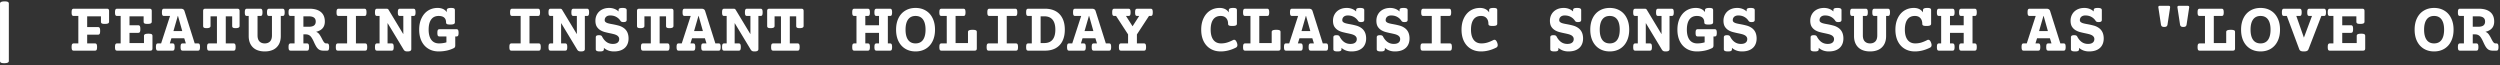 <svg xmlns="http://www.w3.org/2000/svg" width="691" height="18" fill="none"><rect width="100%" height="100%" fill="#333333" stroke="none"/><path fill="#fff" d="M1.291.387c.417 0 .713.049.889.146.175.091.263.248.263.469v15.85c0 .214-.107.37-.322.468-.215.098-.537.147-.967.147-.416 0-.713-.049-.888-.147-.176-.09-.264-.247-.264-.468V1.002c0-.215.107-.371.322-.469C.54.436.861.387 1.291.387Zm28.223 2.021c.227 0 .39.049.488.147.098.097.146.26.146.488v2.95a.5.5 0 0 1-.283.478c-.189.09-.491.136-.908.136-.404 0-.68-.045-.83-.136-.15-.091-.225-.251-.225-.479V4.508h-3.808v2.978h2.968c.228 0 .388.075.479.225.091.15.137.426.137.83 0 .404-.046.68-.137.83-.091.143-.25.215-.479.215h-2.968v2.412h2.119a.63.63 0 0 1 .361.088c.085.052.147.15.186.293.045.143.068.351.068.625 0 .273-.023.482-.068.625-.04.143-.101.24-.186.293a.692.692 0 0 1-.361.078h-5.8a.692.692 0 0 1-.362-.078c-.085-.052-.15-.15-.195-.293a2.523 2.523 0 0 1-.06-.625c0-.274.02-.482.06-.625.045-.143.11-.241.195-.293a.63.63 0 0 1 .361-.088h1.24V4.41h-1.24a.693.693 0 0 1-.361-.078c-.085-.052-.15-.15-.195-.293a2.523 2.523 0 0 1-.06-.625c0-.273.02-.482.06-.625.045-.143.11-.24.195-.293a.63.63 0 0 1 .361-.088h9.102Zm11.796 0c.228 0 .391.049.489.147.098.097.146.26.146.488v2.95a.5.5 0 0 1-.283.478c-.189.09-.491.136-.908.136-.404 0-.68-.045-.83-.136-.15-.091-.225-.251-.225-.479V4.508h-3.906v2.47h2.383c.228 0 .387.075.478.225.091.15.137.427.137.83 0 .404-.046.68-.137.83-.09.144-.25.215-.478.215h-2.383V11.9h4.004V9.928c0-.222.094-.378.283-.469.195-.098.511-.146.947-.146.43 0 .723.045.88.136.156.091.234.25.234.479v3.437c0 .222-.05.384-.147.489-.097.097-.26.146-.488.146h-9.102a.692.692 0 0 1-.361-.078c-.085-.052-.15-.15-.195-.293a2.523 2.523 0 0 1-.059-.625c0-.274.02-.482.059-.625.045-.143.11-.241.195-.293.085-.059.205-.088.361-.088h.948V4.41h-.948a.692.692 0 0 1-.361-.078c-.085-.052-.15-.15-.195-.293a2.523 2.523 0 0 1-.059-.625c0-.273.02-.482.059-.625.045-.143.11-.24.195-.293a.63.63 0 0 1 .361-.088h8.906Zm8.692 0c.26 0 .472.052.635.156.163.098.28.258.351.479l2.832 8.955h.85c.156 0 .277.026.361.078.085.052.147.15.186.293.045.143.068.352.068.625 0 .274-.023.482-.068.625-.04.143-.101.244-.186.303a.692.692 0 0 1-.361.078h-4.14a.692.692 0 0 1-.362-.078.558.558 0 0 1-.195-.303 2.523 2.523 0 0 1-.059-.625c0-.273.02-.482.059-.625.045-.143.11-.24.195-.293a.692.692 0 0 1 .361-.078h.84l-.44-1.416h-3.554l-.44 1.416h.723c.157 0 .277.026.361.078.085.052.147.15.186.293.046.143.068.352.068.625 0 .274-.022.482-.068.625-.039.143-.1.244-.185.303a.692.692 0 0 1-.362.078h-3.945a.692.692 0 0 1-.361-.078c-.085-.059-.147-.16-.186-.303-.046-.143-.068-.351-.068-.625 0-.273.022-.482.068-.625.04-.143.1-.24.186-.293a.692.692 0 0 1 .36-.078h.821l2.47-7.588h-1.63a.693.693 0 0 1-.361-.078.56.56 0 0 1-.196-.303 2.523 2.523 0 0 1-.058-.625c0-.273.02-.481.058-.625.046-.143.111-.24.196-.293a.693.693 0 0 1 .361-.078h4.629Zm-.86 2.002-1.2 4.17h2.431l-1.172-4.17h-.058Zm16.446-2.002c.228 0 .39.049.488.147.098.097.147.26.147.488v4.121a.494.494 0 0 1-.274.469c-.176.097-.449.146-.82.146-.358 0-.609-.045-.752-.136-.137-.098-.205-.258-.205-.479V4.508h-1.768v7.49h2.11a.63.63 0 0 1 .361.088c.085.052.147.15.186.293.045.143.068.351.068.625 0 .273-.023.482-.069.625-.038.143-.1.24-.185.293a.692.692 0 0 1-.361.078h-6.66a.692.692 0 0 1-.362-.078c-.084-.052-.15-.15-.195-.293a2.523 2.523 0 0 1-.059-.625c0-.274.02-.482.059-.625.045-.143.11-.241.195-.293a.63.63 0 0 1 .361-.088h2.11v-7.49h-1.768v2.656a.494.494 0 0 1-.273.469c-.176.097-.45.146-.82.146-.358 0-.61-.045-.752-.136-.137-.098-.206-.258-.206-.479V3.043c0-.228.05-.39.147-.488.104-.098.267-.147.488-.147h8.809Zm12.48 0a.63.63 0 0 1 .362.088c.084.052.146.15.185.293.046.143.069.352.069.625s-.023.482-.069.625c-.039.143-.1.241-.185.293a.693.693 0 0 1-.362.078h-.459v5.557c0 .898-.179 1.666-.537 2.304a3.525 3.525 0 0 1-1.533 1.456c-.664.325-1.452.488-2.363.488-.912 0-1.7-.163-2.364-.488a3.524 3.524 0 0 1-1.533-1.456c-.358-.638-.537-1.406-.537-2.304V4.41h-.459a.693.693 0 0 1-.361-.078c-.085-.052-.15-.15-.195-.293a2.523 2.523 0 0 1-.059-.625c0-.273.02-.482.059-.625.045-.143.11-.24.195-.293a.63.63 0 0 1 .361-.088h3.653a.63.63 0 0 1 .36.088c.085.052.147.15.186.293.046.143.069.352.069.625s-.023.482-.069.625c-.039.143-.1.241-.185.293a.693.693 0 0 1-.361.078h-.752v5.361c0 .75.179 1.31.537 1.68.358.365.843.547 1.455.547.612 0 1.097-.182 1.455-.547.358-.37.537-.93.537-1.68v-5.36h-.752a.693.693 0 0 1-.361-.079c-.085-.052-.15-.15-.196-.293a2.523 2.523 0 0 1-.058-.625c0-.273.02-.482.058-.625.046-.143.111-.24.196-.293a.63.63 0 0 1 .361-.088h3.652Zm7.451 0c1.374 0 2.429.303 3.165.908.735.606 1.103 1.485 1.103 2.637 0 1.504-.807 2.451-2.422 2.842.352.137.632.338.84.605.137.176.26.362.371.557.117.189.25.43.4.723.157.312.277.537.362.674.13.214.26.377.39.488.13.104.277.156.44.156h.185c.157 0 .277.03.362.088.084.052.146.15.185.293.046.143.069.351.069.625 0 .273-.023.482-.069.625-.039.143-.1.24-.185.293a.692.692 0 0 1-.362.078h-.947c-.514 0-.93-.104-1.25-.313-.319-.208-.612-.556-.879-1.044a12.41 12.41 0 0 1-.468-.938c-.13-.3-.254-.557-.371-.771a6.528 6.528 0 0 0-.391-.645c-.202-.28-.427-.482-.674-.605a1.967 1.967 0 0 0-.889-.186h-.625v2.5h.948a.63.63 0 0 1 .361.088c.085.052.146.15.185.293.046.143.069.351.069.625 0 .273-.023.482-.069.625-.038.143-.1.24-.185.293a.693.693 0 0 1-.361.078h-4.434a.693.693 0 0 1-.361-.078c-.085-.052-.15-.15-.196-.293a2.523 2.523 0 0 1-.058-.625c0-.274.02-.482.058-.625.046-.143.111-.241.196-.293a.63.63 0 0 1 .361-.088h1.045V4.41h-1.045a.693.693 0 0 1-.361-.078c-.085-.052-.15-.15-.196-.293a2.523 2.523 0 0 1-.058-.625c0-.273.02-.482.058-.625.046-.143.111-.24.196-.293a.63.63 0 0 1 .361-.088h5.146Zm-1.66 4.99h1.456c.663 0 1.155-.117 1.474-.351.32-.241.479-.606.479-1.094 0-.488-.16-.85-.479-1.084-.319-.24-.81-.361-1.475-.361H83.86v2.89Zm16.827-4.99a.63.63 0 0 1 .361.088c.085.052.146.15.185.293.046.143.069.352.069.625s-.023.482-.069.625c-.039.143-.1.241-.185.293a.693.693 0 0 1-.361.078h-2.305v7.588h2.5c.156 0 .277.03.361.088.085.052.147.15.186.293.045.143.068.351.068.625 0 .273-.023.482-.068.625-.039.143-.101.24-.186.293a.69.69 0 0 1-.361.078h-7.442a.693.693 0 0 1-.36-.078c-.085-.052-.15-.15-.196-.293a2.528 2.528 0 0 1-.059-.625c0-.274.02-.482.059-.625.045-.143.11-.241.195-.293a.63.63 0 0 1 .361-.088h2.5V4.41h-2.304a.693.693 0 0 1-.362-.078c-.084-.052-.15-.15-.195-.293a2.528 2.528 0 0 1-.059-.625c0-.273.02-.482.06-.625.045-.143.11-.24.194-.293a.63.63 0 0 1 .362-.088h7.051Zm13.554 0c.156 0 .277.03.362.088.084.052.146.15.185.293.046.143.068.352.068.625s-.022.482-.068.625c-.039.143-.101.241-.185.293a.697.697 0 0 1-.362.078h-.556v9.16c0 .215-.082.375-.245.479-.162.11-.439.166-.83.166-.299 0-.524-.043-.673-.127a1.035 1.035 0 0 1-.381-.39l-4.395-7.276h-.039v5.576h1.084c.156 0 .277.03.361.088.085.052.147.15.186.293.046.143.068.351.068.625 0 .273-.022.482-.068.625-.039.143-.101.24-.186.293a.69.69 0 0 1-.361.078h-3.945a.697.697 0 0 1-.362-.078c-.084-.052-.149-.15-.195-.293a2.533 2.533 0 0 1-.058-.625c0-.274.019-.482.058-.625.046-.143.111-.241.195-.293a.634.634 0 0 1 .362-.088h.654V4.41h-.654a.697.697 0 0 1-.362-.078c-.084-.052-.149-.15-.195-.293a2.533 2.533 0 0 1-.058-.625c0-.273.019-.482.058-.625.046-.143.111-.24.195-.293a.634.634 0 0 1 .362-.088h2.578c.26 0 .443.088.547.264l4.053 6.709h.039V4.41h-.899a.69.69 0 0 1-.361-.079c-.085-.052-.15-.15-.196-.293a2.533 2.533 0 0 1-.058-.625c0-.273.019-.482.058-.625.046-.143.111-.24.196-.293.084-.058.205-.088.361-.088h3.662Zm10.44-.215c.403 0 .68.046.83.137.15.091.224.25.224.479v3.359c0 .221-.101.38-.302.478-.196.092-.524.137-.987.137-.306 0-.543-.02-.713-.058-.162-.046-.276-.111-.341-.196-.065-.084-.098-.205-.098-.361 0-.56-.169-.993-.508-1.299-.338-.306-.853-.459-1.543-.459-.905 0-1.592.326-2.06.977-.469.65-.703 1.588-.703 2.812 0 1.211.247 2.149.742 2.813.501.657 1.207.986 2.119.986.722 0 1.406-.098 2.051-.293v-1.63h-1.885a.69.69 0 0 1-.361-.079c-.085-.052-.15-.15-.196-.293a2.533 2.533 0 0 1-.058-.625c0-.273.019-.482.058-.625.046-.143.111-.24.196-.293.084-.058.205-.088.361-.088h4.629a.63.63 0 0 1 .361.088c.085.052.147.15.186.293.045.143.068.352.068.625 0 .274-.023.482-.068.625-.039.143-.101.241-.186.293a.693.693 0 0 1-.361.078h-.303v2.53a.832.832 0 0 1-.098.41.58.58 0 0 1-.254.263 8.004 8.004 0 0 1-1.992.704c-.722.156-1.471.234-2.246.234-1.068 0-2.008-.244-2.822-.733-.814-.488-1.445-1.184-1.895-2.09-.442-.91-.664-1.975-.664-3.193 0-1.21.218-2.269.655-3.174.436-.911 1.038-1.61 1.806-2.1.775-.487 1.651-.732 2.627-.732 1.146 0 1.992.384 2.539 1.153v-.537c0-.222.095-.378.283-.47.189-.097.492-.146.909-.146Zm23.974.215c.157 0 .277.03.362.088.084.052.146.15.185.293.046.143.069.352.069.625s-.023.482-.069.625c-.039.143-.101.241-.185.293a.694.694 0 0 1-.362.078h-2.304v7.588h2.5a.63.63 0 0 1 .361.088c.085.052.146.15.185.293.046.143.069.351.069.625 0 .273-.023.482-.069.625-.039.143-.1.24-.185.293a.693.693 0 0 1-.361.078h-7.442a.693.693 0 0 1-.361-.078c-.085-.052-.15-.15-.195-.293a2.477 2.477 0 0 1-.059-.625c0-.274.019-.482.059-.625.045-.143.11-.241.195-.293a.63.63 0 0 1 .361-.088h2.5V4.41h-2.304a.694.694 0 0 1-.362-.078c-.084-.052-.15-.15-.195-.293a2.524 2.524 0 0 1-.059-.625c0-.273.02-.482.059-.625.045-.143.111-.24.195-.293.085-.058.205-.088.362-.088h7.05Zm13.555 0c.156 0 .277.03.361.088.085.052.147.15.186.293.045.143.068.352.068.625s-.023.482-.068.625c-.039.143-.101.241-.186.293a.69.69 0 0 1-.361.078h-.557v9.16c0 .215-.081.375-.244.479-.163.11-.439.166-.83.166-.299 0-.524-.043-.674-.127a1.05 1.05 0 0 1-.381-.39l-4.394-7.276h-.039v5.576h1.084c.156 0 .277.03.361.088.085.052.147.15.186.293.045.143.068.351.068.625 0 .273-.023.482-.068.625-.039.143-.101.24-.186.293a.69.69 0 0 1-.361.078h-3.945a.694.694 0 0 1-.362-.078c-.084-.052-.15-.15-.195-.293a2.524 2.524 0 0 1-.059-.625c0-.274.02-.482.059-.625.045-.143.111-.241.195-.293.085-.059.205-.088.362-.088h.654V4.41h-.654a.694.694 0 0 1-.362-.078c-.084-.052-.15-.15-.195-.293a2.524 2.524 0 0 1-.059-.625c0-.273.02-.482.059-.625.045-.143.111-.24.195-.293.085-.058.205-.088.362-.088h2.578c.26 0 .442.088.547.264l4.052 6.709h.039V4.41h-.898a.69.69 0 0 1-.361-.079c-.085-.052-.15-.15-.196-.293a2.533 2.533 0 0 1-.058-.625c0-.273.019-.482.058-.625.046-.143.111-.24.196-.293.084-.058.205-.088.361-.088h3.662Zm9.853-.215c.417 0 .713.05.889.147.176.091.264.247.264.469v2.675c0 .222-.072.381-.215.479-.137.091-.365.137-.684.137-.214 0-.384-.026-.507-.079a.65.65 0 0 1-.293-.234 3.171 3.171 0 0 0-1.182-1.113c-.482-.267-1.038-.4-1.67-.4-.475 0-.85.12-1.123.36-.267.242-.4.554-.4.938 0 .19.058.345.175.469.118.117.287.221.508.313.287.11.778.224 1.475.341.677.13 1.23.254 1.66.371.43.111.833.284 1.211.518 1.042.631 1.562 1.65 1.562 3.057 0 .716-.153 1.34-.459 1.875-.299.534-.752.95-1.357 1.25-.605.3-1.351.449-2.236.449-1.088 0-2.009-.329-2.764-.986v.37c0 .222-.081.378-.244.47-.156.097-.44.146-.85.146-.416 0-.713-.049-.888-.147-.176-.09-.264-.247-.264-.468v-3.262c0-.221.068-.378.205-.469.143-.098.374-.146.693-.146.228 0 .407.029.537.088.137.058.241.16.313.302.352.67.771 1.175 1.26 1.514.488.338 1.058.508 1.709.508.573 0 1.009-.117 1.308-.352.3-.234.45-.56.45-.976 0-.26-.069-.479-.206-.655a1.487 1.487 0 0 0-.576-.459 3.465 3.465 0 0 0-.693-.254c-.247-.065-.615-.15-1.104-.253a26.57 26.57 0 0 1-1.386-.323 4.861 4.861 0 0 1-1.026-.4 3.053 3.053 0 0 1-1.162-1.035c-.28-.436-.42-1-.42-1.69s.16-1.302.479-1.836c.319-.54.765-.96 1.338-1.26.579-.299 1.24-.449 1.982-.449.521 0 1.003.085 1.445.254.443.17.827.41 1.153.723v-.361c0-.222.078-.378.234-.47.163-.097.449-.146.859-.146Zm13.448.215c.228 0 .39.049.488.147.098.097.147.26.147.488v4.121a.495.495 0 0 1-.274.469c-.176.097-.449.146-.82.146-.358 0-.609-.045-.752-.136-.137-.098-.205-.258-.205-.479V4.508h-1.768v7.49h2.11a.63.63 0 0 1 .361.088c.085.052.146.15.185.293.046.143.069.351.069.625 0 .273-.023.482-.069.625-.039.143-.1.24-.185.293a.693.693 0 0 1-.361.078h-6.661a.693.693 0 0 1-.361-.078c-.085-.052-.15-.15-.195-.293a2.524 2.524 0 0 1-.059-.625c0-.274.02-.482.059-.625.045-.143.11-.241.195-.293a.63.63 0 0 1 .361-.088h2.11v-7.49h-1.768v2.656a.494.494 0 0 1-.273.469c-.176.097-.449.146-.821.146-.358 0-.608-.045-.752-.136-.136-.098-.205-.258-.205-.479V3.043c0-.228.049-.39.147-.488.104-.098.267-.147.488-.147h8.809Zm8.398 0c.261 0 .472.052.635.156.163.098.28.258.352.479l2.832 8.955h.849c.156 0 .277.026.362.078.084.052.146.15.185.293.046.143.068.352.068.625 0 .274-.022.482-.068.625-.039.143-.101.244-.185.303a.697.697 0 0 1-.362.078h-4.14a.694.694 0 0 1-.362-.078.559.559 0 0 1-.195-.303 2.524 2.524 0 0 1-.059-.625c0-.273.02-.482.059-.625.045-.143.111-.24.195-.293a.694.694 0 0 1 .362-.078h.839l-.439-1.416h-3.555l-.439 1.416h.722c.157 0 .277.026.362.078.084.052.146.15.185.293.046.143.069.352.069.625 0 .274-.023.482-.069.625-.039.143-.101.244-.185.303a.694.694 0 0 1-.362.078h-3.945a.69.69 0 0 1-.361-.078c-.085-.059-.147-.16-.186-.303-.045-.143-.068-.351-.068-.625 0-.273.023-.482.068-.625.039-.143.101-.24.186-.293a.69.69 0 0 1 .361-.078h.82l2.471-7.588h-1.631a.693.693 0 0 1-.361-.078.553.553 0 0 1-.195-.303 2.524 2.524 0 0 1-.059-.625c0-.273.02-.481.059-.625.045-.143.11-.24.195-.293a.693.693 0 0 1 .361-.078h4.629Zm-.859 2.002-1.201 4.17h2.431l-1.172-4.17h-.058Zm17.129-2.002a.63.63 0 0 1 .361.088c.085.052.147.15.186.293.045.143.068.352.068.625s-.023.482-.068.625c-.039.143-.101.241-.186.293a.693.693 0 0 1-.361.078h-.557v9.16c0 .215-.081.375-.244.479-.163.11-.439.166-.83.166-.3 0-.524-.043-.674-.127a1.05 1.05 0 0 1-.381-.39l-4.394-7.276h-.039v5.576h1.084a.63.63 0 0 1 .361.088c.085.052.146.15.185.293.046.143.069.351.069.625 0 .273-.023.482-.069.625-.039.143-.1.24-.185.293a.693.693 0 0 1-.361.078h-3.946a.693.693 0 0 1-.361-.078c-.085-.052-.15-.15-.195-.293a2.524 2.524 0 0 1-.059-.625c0-.274.02-.482.059-.625.045-.143.11-.241.195-.293a.63.63 0 0 1 .361-.088h.655V4.41h-.655a.693.693 0 0 1-.361-.078c-.085-.052-.15-.15-.195-.293a2.524 2.524 0 0 1-.059-.625c0-.273.02-.482.059-.625.045-.143.11-.24.195-.293a.63.63 0 0 1 .361-.088h2.578c.261 0 .443.088.547.264l4.053 6.709h.039V4.41h-.898a.694.694 0 0 1-.362-.079c-.084-.052-.149-.15-.195-.293a2.524 2.524 0 0 1-.059-.625c0-.273.02-.482.059-.625.046-.143.111-.24.195-.293.085-.058.205-.088.362-.088h3.662Zm11.308 0c.228 0 .391.049.489.147.097.097.146.26.146.488v4.121a.494.494 0 0 1-.273.469c-.176.097-.45.146-.821.146-.358 0-.608-.045-.752-.136-.136-.098-.205-.258-.205-.479V4.508h-1.767v7.49h2.109c.156 0 .277.03.361.088.085.052.147.15.186.293.046.143.068.351.068.625 0 .273-.022.482-.068.625-.039.143-.101.24-.186.293a.69.69 0 0 1-.361.078h-6.66a.69.69 0 0 1-.361-.078c-.085-.052-.15-.15-.196-.293a2.533 2.533 0 0 1-.058-.625c0-.274.019-.482.058-.625.046-.143.111-.241.196-.293.084-.059.205-.088.361-.088h2.109v-7.49h-1.767v2.656a.493.493 0 0 1-.274.469c-.175.097-.449.146-.82.146-.358 0-.609-.045-.752-.136-.137-.098-.205-.258-.205-.479V3.043c0-.228.049-.39.146-.488.105-.098.267-.147.489-.147h8.808Zm24.473 0c.156 0 .277.03.361.088.085.052.147.15.186.293.045.143.068.352.068.625s-.023.482-.068.625c-.039.143-.101.241-.186.293a.69.69 0 0 1-.361.078h-.557v7.588h.557c.156 0 .277.03.361.088.085.052.147.15.186.293.045.143.068.351.068.625 0 .273-.023.482-.068.625-.039.143-.101.24-.186.293a.69.69 0 0 1-.361.078h-3.652a.694.694 0 0 1-.362-.078c-.084-.052-.149-.15-.195-.293a2.524 2.524 0 0 1-.059-.625c0-.274.02-.482.059-.625.046-.143.111-.241.195-.293.085-.059.205-.088.362-.088h.654v-2.92h-3.789v2.92h.654c.156 0 .277.03.362.088.084.052.146.15.185.293.046.143.068.351.068.625 0 .273-.022.482-.068.625-.039.143-.101.24-.185.293a.697.697 0 0 1-.362.078h-3.652a.697.697 0 0 1-.362-.078c-.084-.052-.149-.15-.195-.293a2.533 2.533 0 0 1-.058-.625c0-.274.019-.482.058-.625.046-.143.111-.241.195-.293a.634.634 0 0 1 .362-.088h.556V4.41h-.556a.697.697 0 0 1-.362-.078c-.084-.052-.149-.15-.195-.293a2.533 2.533 0 0 1-.058-.625c0-.273.019-.482.058-.625.046-.143.111-.24.195-.293a.634.634 0 0 1 .362-.088h3.652c.156 0 .277.03.362.088.084.052.146.15.185.293.046.143.068.352.068.625s-.022.482-.068.625c-.039.143-.101.241-.185.293a.697.697 0 0 1-.362.078h-.654V6.98h3.789V4.41h-.654a.694.694 0 0 1-.362-.078c-.084-.052-.149-.15-.195-.293a2.524 2.524 0 0 1-.059-.625c0-.273.02-.482.059-.625.046-.143.111-.24.195-.293.085-.058.205-.088.362-.088h3.652Zm7.1-.215c1.067 0 2.008.244 2.822.733.814.482 1.442 1.178 1.885 2.09.449.905.673 1.966.673 3.183 0 1.218-.224 2.282-.673 3.194-.443.904-1.071 1.601-1.885 2.09-.814.488-1.755.732-2.822.732-1.068 0-2.009-.244-2.823-.733-.813-.488-1.445-1.184-1.894-2.09-.443-.91-.664-1.975-.664-3.193 0-1.217.221-2.278.664-3.183.449-.912 1.081-1.608 1.894-2.09.814-.489 1.755-.733 2.823-.733Zm0 2.217c-.905 0-1.592.326-2.061.977-.469.65-.703 1.588-.703 2.812 0 1.224.234 2.165.703 2.822.469.651 1.156.977 2.061.977s1.591-.325 2.06-.976c.469-.658.703-1.599.703-2.823s-.234-2.161-.703-2.812c-.469-.651-1.155-.977-2.06-.977Zm13.193-2.002c.156 0 .277.03.361.088.085.052.147.15.186.293.045.143.068.352.068.625s-.023.482-.068.625c-.039.143-.101.241-.186.293a.69.69 0 0 1-.361.078h-2.129v7.49h3.428V8.854c0-.222.097-.378.293-.47.202-.097.534-.146.996-.146.306 0 .54.023.703.069.169.039.286.1.352.185.065.085.097.205.097.362v4.511c0 .222-.049.384-.146.489-.098.097-.261.146-.489.146h-9.101a.69.69 0 0 1-.361-.078c-.085-.052-.15-.15-.196-.293a2.533 2.533 0 0 1-.058-.625c0-.274.019-.482.058-.625.046-.143.111-.241.196-.293.084-.059.205-.088.361-.088h1.426V4.41h-1.426a.69.69 0 0 1-.361-.078c-.085-.052-.15-.15-.196-.293a2.533 2.533 0 0 1-.058-.625c0-.273.019-.482.058-.625.046-.143.111-.24.196-.293.084-.058.205-.088.361-.088h5.996Zm14.316 0c.157 0 .277.03.362.088.084.052.146.15.185.293.046.143.069.352.069.625s-.023.482-.069.625c-.039.143-.101.241-.185.293a.694.694 0 0 1-.362.078h-2.304v7.588h2.5a.63.63 0 0 1 .361.088c.085.052.146.15.186.293.045.143.068.351.068.625 0 .273-.023.482-.068.625-.04.143-.101.24-.186.293a.693.693 0 0 1-.361.078h-7.442a.693.693 0 0 1-.361-.078c-.085-.052-.15-.15-.195-.293a2.524 2.524 0 0 1-.059-.625c0-.274.02-.482.059-.625.045-.143.11-.241.195-.293a.63.63 0 0 1 .361-.088h2.5V4.41h-2.304a.694.694 0 0 1-.362-.078c-.084-.052-.149-.15-.195-.293a2.524 2.524 0 0 1-.059-.625c0-.273.02-.482.059-.625.046-.143.111-.24.195-.293.085-.058.205-.088.362-.088h7.05Zm8.272 0c1.139 0 2.119.225 2.939.674.821.45 1.449 1.11 1.885 1.982.436.866.654 1.911.654 3.135 0 1.224-.218 2.272-.654 3.145a4.547 4.547 0 0 1-1.885 1.982c-.82.45-1.8.674-2.939.674h-4.6a.693.693 0 0 1-.361-.078c-.085-.052-.15-.15-.195-.293a2.524 2.524 0 0 1-.059-.625c0-.274.02-.482.059-.625.045-.143.11-.241.195-.293a.63.63 0 0 1 .361-.088h.948V4.41h-.948a.693.693 0 0 1-.361-.078c-.085-.052-.15-.15-.195-.293a2.524 2.524 0 0 1-.059-.625c0-.273.02-.482.059-.625.045-.143.11-.24.195-.293a.63.63 0 0 1 .361-.088h4.6Zm-1.211 9.492h1.016c1.009 0 1.77-.312 2.285-.937.514-.632.771-1.553.771-2.764 0-1.21-.257-2.129-.771-2.754-.515-.625-1.276-.937-2.285-.937h-1.016V11.9Zm14.209-9.492c.26 0 .472.052.635.156.162.098.28.258.351.479l2.832 8.955h.85a.69.69 0 0 1 .361.078c.085.052.147.15.186.293.045.143.068.352.068.625 0 .274-.023.482-.068.625-.039.143-.101.244-.186.303a.69.69 0 0 1-.361.078h-4.141a.693.693 0 0 1-.361-.078.553.553 0 0 1-.195-.303 2.524 2.524 0 0 1-.059-.625c0-.273.02-.482.059-.625.045-.143.11-.24.195-.293a.693.693 0 0 1 .361-.078h.84l-.439-1.416h-3.555l-.44 1.416h.723a.69.69 0 0 1 .361.078c.085.052.147.15.186.293.046.143.068.352.068.625 0 .274-.022.482-.068.625-.039.143-.101.244-.186.303a.69.69 0 0 1-.361.078h-3.945a.69.69 0 0 1-.361-.078c-.085-.059-.147-.16-.186-.303-.046-.143-.068-.351-.068-.625 0-.273.022-.482.068-.625.039-.143.101-.24.186-.293a.69.69 0 0 1 .361-.078h.82l2.471-7.588h-1.631a.69.69 0 0 1-.361-.078c-.085-.059-.15-.16-.196-.303a2.533 2.533 0 0 1-.058-.625c0-.273.019-.481.058-.625.046-.143.111-.24.196-.293a.69.69 0 0 1 .361-.078h4.629Zm-.859 2.002-1.202 4.17h2.432l-1.172-4.17h-.058Zm17.031-2.002a.63.63 0 0 1 .361.088c.085.052.147.15.186.293.045.143.068.352.068.625s-.023.482-.068.625c-.039.143-.101.241-.186.293a.693.693 0 0 1-.361.078h-.43l-3.34 5.108v2.48h1.914c.157 0 .277.03.362.088.084.052.146.15.185.293.046.143.069.351.069.625 0 .273-.023.482-.069.625-.039.143-.101.24-.185.293a.694.694 0 0 1-.362.078h-6.269a.697.697 0 0 1-.362-.078c-.084-.052-.149-.15-.195-.293a2.533 2.533 0 0 1-.058-.625c0-.274.019-.482.058-.625.046-.143.111-.241.195-.293a.634.634 0 0 1 .362-.088h1.914v-2.49l-3.32-5.098h-.45a.693.693 0 0 1-.361-.078c-.085-.052-.15-.15-.195-.293a2.524 2.524 0 0 1-.059-.625c0-.273.02-.482.059-.625.045-.143.11-.24.195-.293a.63.63 0 0 1 .361-.088h3.848c.156 0 .277.03.361.088.085.052.147.15.186.293.045.143.068.352.068.625s-.023.482-.068.625c-.039.143-.101.241-.186.293a.69.69 0 0 1-.361.078h-.654l1.816 2.852 1.836-2.852h-.518a.693.693 0 0 1-.361-.078c-.085-.052-.15-.15-.195-.293a2.524 2.524 0 0 1-.059-.625c0-.273.02-.482.059-.625.045-.143.11-.24.195-.293a.63.63 0 0 1 .361-.088h3.653Zm22.822-.215c.404 0 .68.046.83.137.15.091.225.25.225.479v3.75c0 .221-.101.38-.303.478-.195.091-.524.137-.986.137-.306 0-.544-.02-.713-.059-.163-.045-.277-.11-.342-.195s-.098-.205-.098-.361c0-.651-.179-1.172-.537-1.563-.351-.39-.856-.586-1.513-.586-.905 0-1.592.326-2.061.977-.469.65-.703 1.588-.703 2.812 0 1.211.247 2.149.742 2.813.501.657 1.208.986 2.119.986a5.87 5.87 0 0 0 1.631-.225c.521-.156 1.087-.39 1.699-.703a.658.658 0 0 1 .293-.078c.306 0 .56.27.762.81.091.248.137.47.137.665 0 .332-.15.57-.45.713-1.393.69-2.783 1.035-4.169 1.035-1.068 0-2.009-.244-2.823-.733-.814-.488-1.445-1.184-1.894-2.09-.443-.91-.664-1.975-.664-3.193 0-1.21.218-2.269.654-3.174.436-.911 1.038-1.61 1.807-2.1.774-.487 1.65-.732 2.627-.732 1.139 0 1.985.41 2.539 1.23V2.81c0-.222.094-.378.283-.47.189-.097.491-.146.908-.146Zm9.365.215c.157 0 .277.03.362.088.084.052.146.15.185.293.046.143.068.352.068.625s-.022.482-.068.625c-.039.143-.101.241-.185.293a.694.694 0 0 1-.362.078h-2.129v7.49h3.428V8.854c0-.222.098-.378.293-.47.202-.097.534-.146.996-.146.306 0 .541.023.703.069.17.039.287.1.352.185.065.085.098.205.098.362v4.511c0 .222-.049.384-.147.489-.098.097-.26.146-.488.146h-9.102a.69.69 0 0 1-.361-.078c-.085-.052-.15-.15-.195-.293a2.477 2.477 0 0 1-.059-.625c0-.274.019-.482.059-.625.045-.143.11-.241.195-.293.084-.059.205-.088.361-.088h1.426V4.41h-1.426a.69.69 0 0 1-.361-.078c-.085-.052-.15-.15-.195-.293a2.477 2.477 0 0 1-.059-.625c0-.273.019-.482.059-.625.045-.143.11-.24.195-.293.084-.058.205-.088.361-.088h5.996Zm11.602 0c.26 0 .472.052.635.156.162.098.28.258.351.479l2.832 8.955h.85c.156 0 .276.026.361.078.085.052.147.15.186.293.045.143.068.352.068.625 0 .274-.023.482-.068.625-.039.143-.101.244-.186.303a.693.693 0 0 1-.361.078h-4.141a.69.69 0 0 1-.361-.078.553.553 0 0 1-.195-.303 2.476 2.476 0 0 1-.059-.625c0-.273.019-.482.059-.625.045-.143.11-.24.195-.293a.69.69 0 0 1 .361-.078h.84l-.439-1.416h-3.555l-.44 1.416h.723a.69.69 0 0 1 .361.078c.085.052.147.15.186.293.046.143.068.352.068.625 0 .274-.022.482-.068.625-.039.143-.101.244-.186.303a.69.69 0 0 1-.361.078h-3.945a.697.697 0 0 1-.362-.078c-.084-.059-.146-.16-.185-.303-.046-.143-.068-.351-.068-.625 0-.273.022-.482.068-.625.039-.143.101-.24.185-.293a.697.697 0 0 1 .362-.078h.82l2.471-7.588h-1.631a.69.69 0 0 1-.361-.078c-.085-.059-.15-.16-.196-.303a2.533 2.533 0 0 1-.058-.625c0-.273.019-.481.058-.625.046-.143.111-.24.196-.293a.69.69 0 0 1 .361-.078h4.629Zm-.86 2.002-1.201 4.17h2.432l-1.172-4.17h-.059Zm14.991-2.217c.416 0 .713.05.888.147.176.091.264.247.264.469v2.675c0 .222-.072.381-.215.479-.137.091-.364.137-.683.137-.215 0-.385-.026-.508-.079a.65.65 0 0 1-.293-.234 3.171 3.171 0 0 0-1.182-1.113c-.482-.267-1.038-.4-1.67-.4-.475 0-.849.12-1.123.36-.267.242-.4.554-.4.938 0 .19.058.345.176.469.117.117.286.221.507.313.287.11.778.224 1.475.341.677.13 1.23.254 1.66.371.43.111.834.284 1.211.518 1.042.631 1.563 1.65 1.563 3.057 0 .716-.153 1.34-.459 1.875-.3.534-.752.95-1.358 1.25-.605.3-1.351.449-2.236.449-1.087 0-2.009-.329-2.764-.986v.37c0 .222-.081.378-.244.47-.156.097-.439.146-.85.146-.416 0-.712-.049-.888-.147-.176-.09-.264-.247-.264-.468v-3.262c0-.221.068-.378.205-.469.143-.098.375-.146.694-.146.227 0 .406.029.537.088.136.058.241.16.312.302.352.67.772 1.175 1.26 1.514.488.338 1.058.508 1.709.508.573 0 1.009-.117 1.308-.352.3-.234.45-.56.45-.976 0-.26-.069-.479-.205-.655a1.498 1.498 0 0 0-.577-.459 3.465 3.465 0 0 0-.693-.254 26 26 0 0 0-1.103-.253 26.4 26.4 0 0 1-1.387-.323 4.861 4.861 0 0 1-1.026-.4 3.053 3.053 0 0 1-1.162-1.035c-.28-.436-.42-1-.42-1.69s.16-1.302.479-1.836c.319-.54.765-.96 1.338-1.26.579-.299 1.24-.449 1.982-.449.521 0 1.003.085 1.446.254.442.17.826.41 1.152.723v-.361c0-.222.078-.378.234-.47.163-.097.45-.146.86-.146Zm11.992 0c.417 0 .713.05.889.147.175.091.263.247.263.469v2.675c0 .222-.071.381-.215.479-.136.091-.364.137-.683.137-.215 0-.384-.026-.508-.079a.655.655 0 0 1-.293-.234 3.171 3.171 0 0 0-1.182-1.113c-.481-.267-1.038-.4-1.67-.4-.475 0-.849.12-1.123.36-.267.242-.4.554-.4.938 0 .19.059.345.176.469.117.117.286.221.508.313.286.11.778.224 1.474.341.677.13 1.231.254 1.66.371.43.111.834.284 1.211.518 1.042.631 1.563 1.65 1.563 3.057 0 .716-.153 1.34-.459 1.875-.3.534-.752.95-1.358 1.25-.605.3-1.351.449-2.236.449-1.087 0-2.008-.329-2.764-.986v.37c0 .222-.081.378-.244.47-.156.097-.439.146-.849.146-.417 0-.713-.049-.889-.147-.176-.09-.264-.247-.264-.468v-3.262c0-.221.069-.378.205-.469.144-.098.375-.146.694-.146.228 0 .407.029.537.088a.61.61 0 0 1 .312.302c.352.67.772 1.175 1.26 1.514.488.338 1.058.508 1.709.508.573 0 1.009-.117 1.309-.352.299-.234.449-.56.449-.976 0-.26-.068-.479-.205-.655a1.487 1.487 0 0 0-.576-.459 3.498 3.498 0 0 0-.694-.254 26 26 0 0 0-1.103-.253 26.64 26.64 0 0 1-1.387-.323 4.853 4.853 0 0 1-1.025-.4 3.045 3.045 0 0 1-1.162-1.035c-.28-.436-.42-1-.42-1.69s.159-1.302.478-1.836c.319-.54.765-.96 1.338-1.26.579-.299 1.24-.449 1.982-.449.521 0 1.003.085 1.446.254.442.17.827.41 1.152.723v-.361c0-.222.078-.378.234-.47.163-.097.45-.146.86-.146Zm12.568.215c.156 0 .277.03.362.088.084.052.146.15.185.293.046.143.068.352.068.625s-.022.482-.068.625c-.039.143-.101.241-.185.293a.697.697 0 0 1-.362.078h-2.304v7.588h2.5a.63.63 0 0 1 .361.088c.085.052.146.15.185.293.046.143.069.351.069.625 0 .273-.023.482-.069.625-.039.143-.1.24-.185.293a.693.693 0 0 1-.361.078h-7.442a.69.69 0 0 1-.361-.078c-.085-.052-.15-.15-.195-.293a2.477 2.477 0 0 1-.059-.625c0-.274.019-.482.059-.625.045-.143.11-.241.195-.293.084-.059.205-.088.361-.088h2.5V4.41h-2.305a.693.693 0 0 1-.361-.078c-.085-.052-.15-.15-.195-.293a2.524 2.524 0 0 1-.059-.625c0-.273.02-.482.059-.625.045-.143.11-.24.195-.293a.63.63 0 0 1 .361-.088h7.051Zm12.295-.215c.404 0 .68.046.83.137.15.091.225.25.225.479v3.75c0 .221-.101.38-.303.478-.195.091-.524.137-.986.137-.306 0-.544-.02-.713-.059-.163-.045-.277-.11-.342-.195s-.098-.205-.098-.361c0-.651-.179-1.172-.537-1.563-.351-.39-.856-.586-1.513-.586-.905 0-1.592.326-2.061.977-.469.65-.703 1.588-.703 2.812 0 1.211.247 2.149.742 2.813.501.657 1.208.986 2.119.986a5.87 5.87 0 0 0 1.631-.225c.521-.156 1.087-.39 1.699-.703a.662.662 0 0 1 .293-.078c.306 0 .56.27.762.81.091.248.137.47.137.665 0 .332-.15.57-.449.713-1.394.69-2.784 1.035-4.17 1.035-1.068 0-2.009-.244-2.823-.733-.813-.488-1.445-1.184-1.894-2.09-.443-.91-.664-1.975-.664-3.193 0-1.21.218-2.269.654-3.174.436-.911 1.039-1.61 1.807-2.1.774-.487 1.65-.732 2.627-.732 1.139 0 1.985.41 2.539 1.23V2.81c0-.222.094-.378.283-.47.189-.097.491-.146.908-.146Zm23.106 0c.416 0 .713.05.888.147.176.091.264.247.264.469v2.675c0 .222-.072.381-.215.479-.137.091-.364.137-.683.137-.215 0-.385-.026-.508-.079a.65.65 0 0 1-.293-.234 3.171 3.171 0 0 0-1.182-1.113c-.482-.267-1.038-.4-1.67-.4-.475 0-.849.12-1.123.36-.267.242-.4.554-.4.938 0 .19.058.345.176.469.117.117.286.221.507.313.287.11.778.224 1.475.341.677.13 1.23.254 1.66.371.43.111.833.284 1.211.518 1.042.631 1.563 1.65 1.563 3.057 0 .716-.153 1.34-.459 1.875-.3.534-.752.95-1.358 1.25-.605.3-1.351.449-2.236.449-1.087 0-2.009-.329-2.764-.986v.37c0 .222-.081.378-.244.47-.156.097-.439.146-.85.146-.416 0-.712-.049-.888-.147-.176-.09-.264-.247-.264-.468v-3.262c0-.221.068-.378.205-.469.143-.098.374-.146.693-.146.228 0 .407.029.538.088.136.058.24.16.312.302.352.67.772 1.175 1.26 1.514.488.338 1.058.508 1.709.508.573 0 1.009-.117 1.308-.352.3-.234.45-.56.45-.976 0-.26-.069-.479-.205-.655a1.498 1.498 0 0 0-.577-.459 3.465 3.465 0 0 0-.693-.254 26 26 0 0 0-1.103-.253 26.4 26.4 0 0 1-1.387-.323 4.861 4.861 0 0 1-1.026-.4 3.053 3.053 0 0 1-1.162-1.035c-.28-.436-.42-1-.42-1.69s.16-1.302.479-1.836c.319-.54.765-.96 1.338-1.26.579-.299 1.24-.449 1.982-.449.521 0 1.003.085 1.446.254.442.17.826.41 1.152.723v-.361c0-.222.078-.378.234-.47.163-.097.449-.146.86-.146Zm9.043 0c1.067 0 2.008.244 2.822.733.814.482 1.442 1.178 1.885 2.09.449.905.673 1.966.673 3.183 0 1.218-.224 2.282-.673 3.194-.443.904-1.071 1.601-1.885 2.09-.814.488-1.755.732-2.822.732-1.068 0-2.009-.244-2.823-.733-.813-.488-1.445-1.184-1.894-2.09-.443-.91-.664-1.975-.664-3.193 0-1.217.221-2.278.664-3.183.449-.912 1.081-1.608 1.894-2.09.814-.489 1.755-.733 2.823-.733Zm0 2.217c-.905 0-1.592.326-2.061.977-.469.65-.703 1.588-.703 2.812 0 1.224.234 2.165.703 2.822.469.651 1.156.977 2.061.977s1.591-.325 2.06-.976c.469-.658.703-1.599.703-2.823s-.234-2.161-.703-2.812c-.469-.651-1.155-.977-2.06-.977Zm17.08-2.002a.63.63 0 0 1 .361.088c.085.052.146.15.186.293.045.143.068.352.068.625s-.023.482-.068.625c-.04.143-.101.241-.186.293a.693.693 0 0 1-.361.078h-.557v9.16c0 .215-.081.375-.244.479-.163.11-.44.166-.83.166-.3 0-.524-.043-.674-.127a1.05 1.05 0 0 1-.381-.39l-4.394-7.276h-.039v5.576h1.084a.63.63 0 0 1 .361.088c.084.052.146.15.185.293.046.143.069.351.069.625 0 .273-.023.482-.069.625-.039.143-.101.24-.185.293a.693.693 0 0 1-.361.078h-3.946a.693.693 0 0 1-.361-.078c-.085-.052-.15-.15-.195-.293a2.524 2.524 0 0 1-.059-.625c0-.274.02-.482.059-.625.045-.143.11-.241.195-.293a.63.63 0 0 1 .361-.088h.655V4.41h-.655a.693.693 0 0 1-.361-.078c-.085-.052-.15-.15-.195-.293a2.524 2.524 0 0 1-.059-.625c0-.273.02-.482.059-.625.045-.143.11-.24.195-.293a.63.63 0 0 1 .361-.088h2.578c.261 0 .443.088.547.264l4.053 6.709h.039V4.41h-.898a.694.694 0 0 1-.362-.079c-.084-.052-.15-.15-.195-.293a2.524 2.524 0 0 1-.059-.625c0-.273.02-.482.059-.625.045-.143.111-.24.195-.293.085-.058.205-.088.362-.088h3.662Zm10.439-.215c.404 0 .68.046.83.137.15.091.225.25.225.479v3.359c0 .221-.101.38-.303.478-.195.092-.524.137-.986.137-.306 0-.544-.02-.713-.058-.163-.046-.277-.111-.342-.196-.065-.084-.098-.205-.098-.361 0-.56-.169-.993-.507-1.299-.339-.306-.853-.459-1.543-.459-.905 0-1.592.326-2.061.977-.469.65-.703 1.588-.703 2.812 0 1.211.247 2.149.742 2.813.501.657 1.208.986 2.119.986.723 0 1.407-.098 2.051-.293v-1.63h-1.885a.693.693 0 0 1-.361-.079c-.085-.052-.15-.15-.195-.293a2.524 2.524 0 0 1-.059-.625c0-.273.02-.482.059-.625.045-.143.11-.24.195-.293a.63.63 0 0 1 .361-.088h4.629c.156 0 .277.03.362.088.084.052.146.15.185.293.046.143.068.352.068.625 0 .274-.022.482-.068.625-.039.143-.101.241-.185.293a.697.697 0 0 1-.362.078h-.303v2.53a.832.832 0 0 1-.097.41.586.586 0 0 1-.254.263 8.033 8.033 0 0 1-1.992.704 10.61 10.61 0 0 1-2.246.234c-1.068 0-2.009-.244-2.823-.733-.813-.488-1.445-1.184-1.894-2.09-.443-.91-.664-1.975-.664-3.193 0-1.21.218-2.269.654-3.174.436-.911 1.038-1.61 1.807-2.1.774-.487 1.65-.732 2.627-.732 1.145 0 1.992.384 2.539 1.153v-.537c0-.222.094-.378.283-.47.189-.097.491-.146.908-.146Zm11.406 0c.417 0 .713.05.889.147.176.091.264.247.264.469v2.675c0 .222-.072.381-.215.479-.137.091-.365.137-.684.137-.215 0-.384-.026-.508-.079a.66.66 0 0 1-.293-.234 3.16 3.16 0 0 0-1.181-1.113c-.482-.267-1.039-.4-1.67-.4-.475 0-.85.12-1.123.36-.267.242-.4.554-.4.938 0 .19.058.345.175.469.117.117.287.221.508.313.287.11.778.224 1.475.341.677.13 1.23.254 1.66.371.43.111.833.284 1.211.518 1.041.631 1.562 1.65 1.562 3.057 0 .716-.153 1.34-.459 1.875-.299.534-.752.95-1.357 1.25-.606.3-1.351.449-2.236.449-1.088 0-2.009-.329-2.764-.986v.37c0 .222-.081.378-.244.47-.157.097-.44.146-.85.146-.417 0-.713-.049-.889-.147-.175-.09-.263-.247-.263-.468v-3.262c0-.221.068-.378.205-.469.143-.098.374-.146.693-.146.228 0 .407.029.537.088.137.058.241.16.313.302.351.67.771 1.175 1.26 1.514.488.338 1.058.508 1.709.508.573 0 1.009-.117 1.308-.352.3-.234.449-.56.449-.976 0-.26-.068-.479-.205-.655a1.487 1.487 0 0 0-.576-.459 3.465 3.465 0 0 0-.693-.254c-.248-.065-.615-.15-1.104-.253a26.33 26.33 0 0 1-1.386-.323 4.861 4.861 0 0 1-1.026-.4 3.045 3.045 0 0 1-1.162-1.035c-.28-.436-.42-1-.42-1.69s.16-1.302.479-1.836c.319-.54.765-.96 1.338-1.26.579-.299 1.24-.449 1.982-.449.521 0 1.003.085 1.445.254.443.17.827.41 1.153.723v-.361c0-.222.078-.378.234-.47.163-.097.449-.146.859-.146Zm23.985 0c.416 0 .713.05.888.147.176.091.264.247.264.469v2.675c0 .222-.072.381-.215.479-.136.091-.364.137-.683.137-.215 0-.384-.026-.508-.079a.65.65 0 0 1-.293-.234 3.171 3.171 0 0 0-1.182-1.113c-.482-.267-1.038-.4-1.67-.4-.475 0-.849.12-1.123.36-.267.242-.4.554-.4.938 0 .19.058.345.176.469.117.117.286.221.507.313.287.11.778.224 1.475.341.677.13 1.231.254 1.66.371.43.111.834.284 1.211.518 1.042.631 1.563 1.65 1.563 3.057 0 .716-.153 1.34-.459 1.875-.3.534-.752.95-1.358 1.25-.605.3-1.351.449-2.236.449-1.087 0-2.009-.329-2.764-.986v.37c0 .222-.081.378-.244.47-.156.097-.439.146-.849.146-.417 0-.713-.049-.889-.147-.176-.09-.264-.247-.264-.468v-3.262c0-.221.069-.378.205-.469.143-.098.375-.146.694-.146.227 0 .407.029.537.088.136.058.241.16.312.302.352.67.772 1.175 1.26 1.514.488.338 1.058.508 1.709.508.573 0 1.009-.117 1.309-.352.299-.234.449-.56.449-.976 0-.26-.069-.479-.205-.655a1.502 1.502 0 0 0-.576-.459 3.498 3.498 0 0 0-.694-.254 26 26 0 0 0-1.103-.253 26.64 26.64 0 0 1-1.387-.323 4.853 4.853 0 0 1-1.025-.4 3.049 3.049 0 0 1-1.163-1.035c-.28-.436-.419-1-.419-1.69s.159-1.302.478-1.836c.319-.54.765-.96 1.338-1.26.579-.299 1.24-.449 1.982-.449.521 0 1.003.085 1.446.254.442.17.826.41 1.152.723v-.361c0-.222.078-.378.234-.47.163-.097.45-.146.86-.146Zm13.935.215c.157 0 .277.03.362.088.084.052.146.15.185.293.046.143.069.352.069.625s-.023.482-.069.625c-.039.143-.101.241-.185.293a.694.694 0 0 1-.362.078h-.459v5.557c0 .898-.179 1.666-.537 2.304a3.524 3.524 0 0 1-1.533 1.456c-.664.325-1.452.488-2.363.488-.912 0-1.699-.163-2.364-.488a3.524 3.524 0 0 1-1.533-1.456c-.358-.638-.537-1.406-.537-2.304V4.41h-.459a.69.69 0 0 1-.361-.078c-.085-.052-.15-.15-.195-.293a2.477 2.477 0 0 1-.059-.625c0-.273.019-.482.059-.625.045-.143.11-.24.195-.293.084-.058.205-.088.361-.088h3.652c.157 0 .277.03.362.088.084.052.146.15.185.293.046.143.069.352.069.625s-.023.482-.069.625c-.039.143-.101.241-.185.293a.694.694 0 0 1-.362.078h-.751v5.361c0 .75.179 1.31.537 1.68.358.365.843.547 1.455.547.612 0 1.097-.182 1.455-.547.358-.37.537-.93.537-1.68v-5.36h-.752a.69.69 0 0 1-.361-.079c-.085-.052-.15-.15-.196-.293a2.533 2.533 0 0 1-.058-.625c0-.273.019-.482.058-.625.046-.143.111-.24.196-.293.084-.058.205-.088.361-.088h3.652Zm10.928-.215c.404 0 .68.046.83.137.15.091.225.25.225.479v3.75c0 .221-.101.38-.303.478-.195.091-.524.137-.986.137-.306 0-.544-.02-.713-.059-.163-.045-.277-.11-.342-.195s-.098-.205-.098-.361c0-.651-.179-1.172-.537-1.563-.351-.39-.856-.586-1.513-.586-.905 0-1.592.326-2.061.977-.469.65-.703 1.588-.703 2.812 0 1.211.247 2.149.742 2.813.501.657 1.208.986 2.119.986a5.87 5.87 0 0 0 1.631-.225c.521-.156 1.087-.39 1.699-.703a.658.658 0 0 1 .293-.078c.306 0 .56.27.762.81.091.248.137.47.137.665 0 .332-.15.57-.45.713-1.393.69-2.783 1.035-4.169 1.035-1.068 0-2.009-.244-2.823-.733-.814-.488-1.445-1.184-1.894-2.09-.443-.91-.664-1.975-.664-3.193 0-1.21.218-2.269.654-3.174.436-.911 1.038-1.61 1.807-2.1.774-.487 1.65-.732 2.627-.732 1.139 0 1.985.41 2.539 1.23V2.81c0-.222.094-.378.283-.47.189-.097.491-.146.908-.146Zm13.057.215a.63.63 0 0 1 .361.088c.085.052.146.15.186.293.045.143.068.352.068.625s-.023.482-.068.625c-.04.143-.101.241-.186.293a.693.693 0 0 1-.361.078h-.557v7.588h.557a.63.63 0 0 1 .361.088c.085.052.146.15.186.293.045.143.068.351.068.625 0 .273-.023.482-.068.625-.04.143-.101.24-.186.293a.693.693 0 0 1-.361.078h-3.653a.693.693 0 0 1-.361-.078c-.085-.052-.15-.15-.195-.293a2.524 2.524 0 0 1-.059-.625c0-.274.02-.482.059-.625.045-.143.11-.241.195-.293a.63.63 0 0 1 .361-.088h.655v-2.92h-3.789v2.92h.654c.156 0 .277.03.361.088.085.052.147.15.186.293.045.143.068.351.068.625 0 .273-.023.482-.068.625-.039.143-.101.24-.186.293a.69.69 0 0 1-.361.078h-3.652a.694.694 0 0 1-.362-.078c-.084-.052-.15-.15-.195-.293a2.524 2.524 0 0 1-.059-.625c0-.274.02-.482.059-.625.045-.143.111-.241.195-.293.085-.059.205-.088.362-.088h.556V4.41h-.556a.694.694 0 0 1-.362-.078c-.084-.052-.15-.15-.195-.293a2.524 2.524 0 0 1-.059-.625c0-.273.02-.482.059-.625.045-.143.111-.24.195-.293.085-.058.205-.088.362-.088h3.652c.156 0 .277.03.361.088.085.052.147.15.186.293.045.143.068.352.068.625s-.023.482-.068.625c-.039.143-.101.241-.186.293a.69.69 0 0 1-.361.078h-.654V6.98h3.789V4.41h-.655a.693.693 0 0 1-.361-.078c-.085-.052-.15-.15-.195-.293a2.524 2.524 0 0 1-.059-.625c0-.273.02-.482.059-.625.045-.143.11-.24.195-.293a.63.63 0 0 1 .361-.088h3.653Zm19.902 0c.26 0 .472.052.635.156.163.098.28.258.351.479l2.832 8.955h.85a.69.69 0 0 1 .361.078c.085.052.147.15.186.293.045.143.068.352.068.625 0 .274-.023.482-.068.625-.039.143-.101.244-.186.303a.69.69 0 0 1-.361.078h-4.141a.693.693 0 0 1-.361-.078.553.553 0 0 1-.195-.303 2.524 2.524 0 0 1-.059-.625c0-.273.02-.482.059-.625.045-.143.11-.24.195-.293a.693.693 0 0 1 .361-.078h.84l-.439-1.416h-3.555l-.439 1.416h.722c.157 0 .277.026.362.078.084.052.146.15.185.293.046.143.069.352.069.625 0 .274-.023.482-.069.625-.039.143-.101.244-.185.303a.694.694 0 0 1-.362.078h-3.945a.69.69 0 0 1-.361-.078c-.085-.059-.147-.16-.186-.303-.045-.143-.068-.351-.068-.625 0-.273.023-.482.068-.625.039-.143.101-.24.186-.293a.69.69 0 0 1 .361-.078h.82l2.471-7.588h-1.631a.69.69 0 0 1-.361-.078c-.085-.059-.15-.16-.196-.303a2.533 2.533 0 0 1-.058-.625c0-.273.019-.481.058-.625.046-.143.111-.24.196-.293a.69.69 0 0 1 .361-.078h4.629Zm-.859 2.002-1.202 4.17h2.432l-1.172-4.17h-.058Zm14.99-2.217c.417 0 .713.05.889.147.175.091.263.247.263.469v2.675c0 .222-.071.381-.215.479-.136.091-.364.137-.683.137-.215 0-.384-.026-.508-.079a.655.655 0 0 1-.293-.234 3.171 3.171 0 0 0-1.182-1.113c-.481-.267-1.038-.4-1.67-.4-.475 0-.849.12-1.123.36-.267.242-.4.554-.4.938 0 .19.059.345.176.469.117.117.286.221.508.313.286.11.778.224 1.474.341.677.13 1.231.254 1.66.371.43.111.834.284 1.211.518 1.042.631 1.563 1.65 1.563 3.057 0 .716-.153 1.34-.459 1.875-.3.534-.752.95-1.358 1.25-.605.3-1.351.449-2.236.449-1.087 0-2.008-.329-2.764-.986v.37c0 .222-.081.378-.244.47-.156.097-.439.146-.849.146-.417 0-.713-.049-.889-.147-.176-.09-.264-.247-.264-.468v-3.262c0-.221.069-.378.205-.469.144-.098.375-.146.694-.146.228 0 .407.029.537.088a.61.61 0 0 1 .312.302c.352.67.772 1.175 1.26 1.514.488.338 1.058.508 1.709.508.573 0 1.009-.117 1.309-.352.299-.234.449-.56.449-.976 0-.26-.068-.479-.205-.655a1.487 1.487 0 0 0-.576-.459 3.498 3.498 0 0 0-.694-.254 26 26 0 0 0-1.103-.253 26.64 26.64 0 0 1-1.387-.323 4.853 4.853 0 0 1-1.025-.4 3.045 3.045 0 0 1-1.162-1.035c-.28-.436-.42-1-.42-1.69s.159-1.302.478-1.836c.319-.54.765-.96 1.338-1.26.579-.299 1.24-.449 1.982-.449.521 0 1.003.085 1.446.254.442.17.827.41 1.152.723v-.361c0-.222.078-.378.235-.47.162-.097.449-.146.859-.146Zm19.619-.586c.313 0 .446.163.4.489l-.712 4.687a.789.789 0 0 1-.254.498c-.137.11-.355.166-.655.166-.299 0-.517-.055-.654-.166a.784.784 0 0 1-.254-.498l-.713-4.687a.55.55 0 0 1-.01-.117c0-.248.137-.372.411-.372h2.441Zm5.273 0c.313 0 .446.163.401.489l-.713 4.687a.784.784 0 0 1-.254.498c-.137.11-.355.166-.654.166-.3 0-.518-.055-.655-.166a.783.783 0 0 1-.253-.498l-.713-4.687a.49.49 0 0 1-.01-.117c0-.248.137-.372.41-.372h2.441Zm9.336.801c.157 0 .277.03.362.088.084.052.146.15.185.293.046.143.069.352.069.625s-.023.482-.069.625c-.039.143-.101.241-.185.293a.694.694 0 0 1-.362.078h-2.129v7.49h3.428V8.854c0-.222.098-.378.293-.47.202-.097.534-.146.996-.146.306 0 .541.023.703.069.17.039.287.1.352.185.065.085.098.205.098.362v4.511c0 .222-.049.384-.147.489-.098.097-.26.146-.488.146h-9.102a.693.693 0 0 1-.361-.078c-.085-.052-.15-.15-.195-.293a2.524 2.524 0 0 1-.059-.625c0-.274.02-.482.059-.625.045-.143.11-.241.195-.293a.63.63 0 0 1 .361-.088h1.426V4.41h-1.426a.693.693 0 0 1-.361-.078c-.085-.052-.15-.15-.195-.293a2.524 2.524 0 0 1-.059-.625c0-.273.02-.482.059-.625.045-.143.11-.24.195-.293a.63.63 0 0 1 .361-.088h5.996Zm10.791-.215c1.068 0 2.009.244 2.823.733.813.482 1.442 1.178 1.884 2.09.45.905.674 1.966.674 3.183 0 1.218-.224 2.282-.674 3.194-.442.904-1.071 1.601-1.884 2.09-.814.488-1.755.732-2.823.732-1.067 0-2.008-.244-2.822-.733-.814-.488-1.445-1.184-1.894-2.09-.443-.91-.664-1.975-.664-3.193 0-1.217.221-2.278.664-3.183.449-.912 1.08-1.608 1.894-2.09.814-.489 1.755-.733 2.822-.733Zm0 2.217c-.905 0-1.591.326-2.06.977-.469.65-.703 1.588-.703 2.812 0 1.224.234 2.165.703 2.822.469.651 1.155.977 2.06.977s1.592-.325 2.061-.976c.469-.658.703-1.599.703-2.823s-.234-2.161-.703-2.812c-.469-.651-1.156-.977-2.061-.977Zm17.471-2.002c.156 0 .277.03.361.088.085.052.147.15.186.293.046.143.068.352.068.625s-.022.482-.068.625c-.039.143-.101.241-.186.293a.69.69 0 0 1-.361.078h-.664l-3.545 9.17c-.091.235-.231.397-.42.488-.189.098-.482.147-.879.147s-.69-.049-.879-.147a.871.871 0 0 1-.4-.488l-3.418-9.17h-.752a.69.69 0 0 1-.361-.078c-.085-.052-.147-.15-.186-.293-.045-.143-.068-.351-.068-.625 0-.273.023-.482.068-.625.039-.143.101-.24.186-.293.084-.058.205-.088.361-.088h4.238c.157 0 .277.03.362.088.084.052.146.15.185.293.046.143.069.352.069.625s-.023.482-.069.625c-.039.143-.101.241-.185.293a.694.694 0 0 1-.362.078h-.869l2.1 5.986 2.236-5.986h-.693a.697.697 0 0 1-.362-.078c-.084-.052-.149-.15-.195-.293a2.533 2.533 0 0 1-.058-.625c0-.273.019-.482.058-.625.046-.143.111-.24.195-.293a.634.634 0 0 1 .362-.088h3.945Zm10.625 0c.228 0 .391.049.488.147.098.097.147.26.147.488v2.95a.5.5 0 0 1-.283.478c-.189.09-.492.136-.909.136-.403 0-.68-.045-.83-.136-.149-.091-.224-.251-.224-.479V4.508h-3.906v2.47h2.382c.228 0 .388.075.479.225.091.15.137.427.137.83 0 .404-.046.68-.137.83-.091.144-.251.215-.479.215h-2.382V11.9h4.003V9.928c0-.222.095-.378.284-.469.195-.098.511-.146.947-.146.43 0 .723.045.879.136.156.091.234.25.234.479v3.437c0 .222-.049.384-.146.489-.098.097-.261.146-.489.146h-9.101a.69.69 0 0 1-.361-.078c-.085-.052-.15-.15-.196-.293a2.533 2.533 0 0 1-.058-.625c0-.274.019-.482.058-.625.046-.143.111-.241.196-.293.084-.059.205-.088.361-.088h.947V4.41h-.947a.69.69 0 0 1-.361-.078c-.085-.052-.15-.15-.196-.293a2.533 2.533 0 0 1-.058-.625c0-.273.019-.482.058-.625.046-.143.111-.24.196-.293.084-.058.205-.088.361-.088h8.906Zm19.873-.215c1.068 0 2.009.244 2.822.733.814.482 1.442 1.178 1.885 2.09.449.905.674 1.966.674 3.183 0 1.218-.225 2.282-.674 3.194-.443.904-1.071 1.601-1.885 2.09-.813.488-1.754.732-2.822.732s-2.008-.244-2.822-.733c-.814-.488-1.445-1.184-1.895-2.09-.442-.91-.664-1.975-.664-3.193 0-1.217.222-2.278.664-3.183.45-.912 1.081-1.608 1.895-2.09.814-.489 1.754-.733 2.822-.733Zm0 2.217c-.905 0-1.592.326-2.06.977-.469.65-.704 1.588-.704 2.812 0 1.224.235 2.165.704 2.822.468.651 1.155.977 2.06.977s1.592-.325 2.061-.976c.468-.658.703-1.599.703-2.823s-.235-2.161-.703-2.812c-.469-.651-1.156-.977-2.061-.977Zm12.344-2.002c1.374 0 2.428.303 3.164.908.736.606 1.103 1.485 1.103 2.637 0 1.504-.807 2.451-2.421 2.842.351.137.631.338.839.605.137.176.261.362.372.557.117.189.25.43.4.723.156.312.277.537.361.674.13.214.261.377.391.488.13.104.277.156.439.156h.186c.156 0 .277.03.361.088.085.052.147.15.186.293.045.143.068.351.068.625 0 .273-.023.482-.068.625-.039.143-.101.24-.186.293a.69.69 0 0 1-.361.078h-.947c-.515 0-.931-.104-1.25-.313-.319-.208-.612-.556-.879-1.044-.13-.228-.287-.54-.469-.938a9.73 9.73 0 0 0-.371-.771 6.532 6.532 0 0 0-.391-.645c-.202-.28-.426-.482-.674-.605a1.964 1.964 0 0 0-.888-.186h-.625v2.5h.947c.156 0 .277.03.361.088.085.052.147.15.186.293.045.143.068.351.068.625 0 .273-.023.482-.068.625-.039.143-.101.24-.186.293a.69.69 0 0 1-.361.078h-4.434a.693.693 0 0 1-.361-.078c-.085-.052-.15-.15-.195-.293a2.524 2.524 0 0 1-.059-.625c0-.274.02-.482.059-.625.045-.143.11-.241.195-.293a.63.63 0 0 1 .361-.088h1.045V4.41h-1.045a.693.693 0 0 1-.361-.078c-.085-.052-.15-.15-.195-.293a2.524 2.524 0 0 1-.059-.625c0-.273.02-.482.059-.625.045-.143.11-.24.195-.293a.63.63 0 0 1 .361-.088h5.147Zm-1.66 4.99h1.455c.664 0 1.155-.117 1.474-.351.319-.241.479-.606.479-1.094 0-.488-.16-.85-.479-1.084-.319-.24-.81-.361-1.474-.361h-1.455v2.89Z"/></svg>